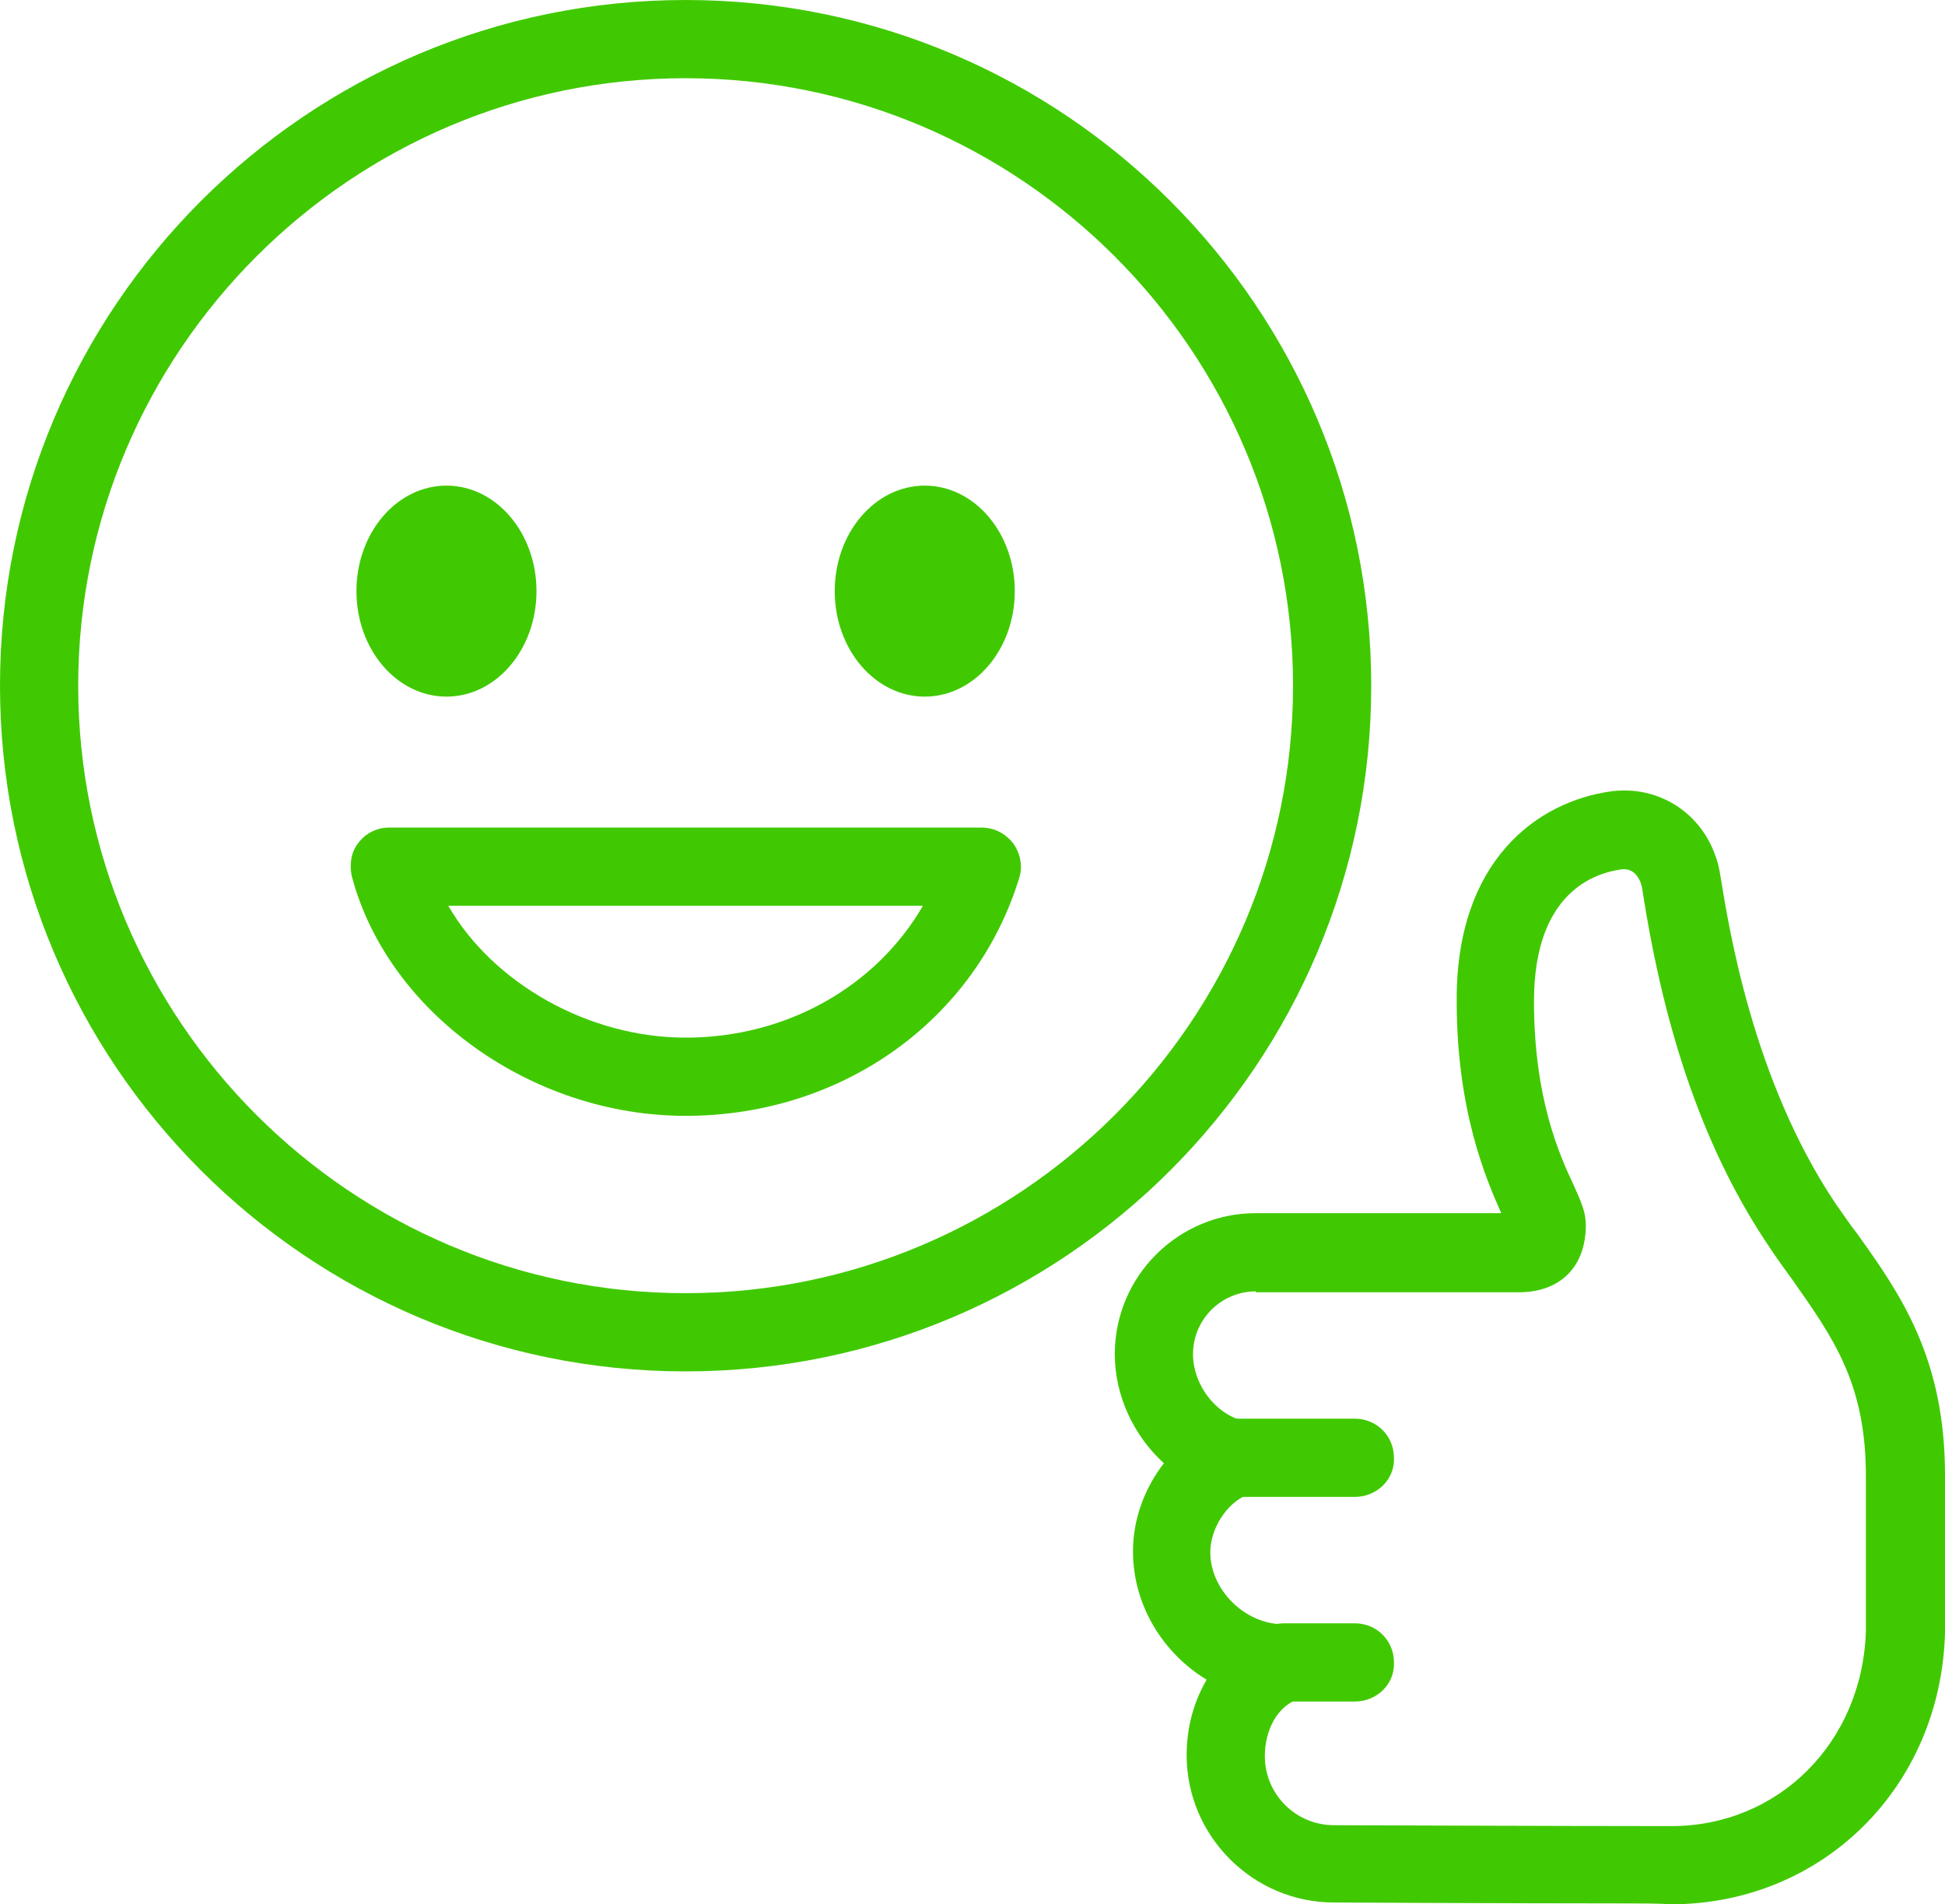 <?xml version="1.0" encoding="utf-8"?>
<!-- Generator: Adobe Illustrator 26.5.0, SVG Export Plug-In . SVG Version: 6.00 Build 0)  -->
<svg version="1.1" id="Ebene_1" xmlns="http://www.w3.org/2000/svg" xmlns:xlink="http://www.w3.org/1999/xlink" x="0px" y="0px"
	 viewBox="0 0 213.9 209.4" style="enable-background:new 0 0 213.9 209.4;" xml:space="preserve">
<style type="text/css">
	.st0{fill:#40C900;}
	.st1{fill:#EAA200;}
	.st2{fill:#EA4747;}
</style>
<g>
	<g>
		<path class="st0" d="M178.7,209.3c-12.9,0-31.8-0.1-32-0.1c-8.9,0-16.2-7.3-16.2-16.2c0-3.1,0.8-5.9,2.2-8.3
			c-4.8-2.9-8.1-8.2-8.1-14.1c0-3.6,1.3-7,3.4-9.7c-3.3-3-5.4-7.4-5.4-12c0-8.6,7-15.5,15.5-15.5h27c-1.7-3.8-4.9-11.3-4.9-23.3
			c-0.1-15.4,8.8-22,17.1-23.1c5.9-0.7,11,3.3,11.9,9.3c0.9,5.5,3.5,22.4,12.7,36.1c0.8,1.1,1.5,2.2,2.3,3.2
			c4.8,6.7,9.7,13.7,9.7,26.6c0,11.3,0,17.1,0,17.4c-0.5,16.9-13.4,29.7-30,29.8C182.3,209.3,180.6,209.3,178.7,209.3z M138.1,142
			c-3.8,0-6.9,3.1-6.9,6.9c0,3.3,2.4,6.5,5.4,7.3c1.8,0.5,3.1,2,3.2,3.9s-1,3.6-2.7,4.3c-2.2,0.9-4,3.7-4,6.3c0,4.1,3.8,7.9,8,7.9
			c2.1,0,3.9,1.5,4.2,3.5c0.4,2-0.8,4.1-2.7,4.8c-2.1,0.8-3.5,3.3-3.5,6.2c0,4.2,3.4,7.6,7.6,7.6c0.3,0,25,0.1,37.1,0.1
			c11.8,0,21-9.2,21.4-21.4c0-0.5,0-10.5,0-17.1c0-10.2-3.6-15.2-8.1-21.6c-0.8-1.1-1.6-2.2-2.4-3.4c-7-10.3-11.6-23.2-14.1-39.6
			c-0.2-1.1-0.9-2.3-2.3-2.1c-2.9,0.4-9.6,2.5-9.6,14.5c0,10.7,2.8,16.9,4.4,20.3c0.8,1.8,1.3,2.9,1.3,4.3c0,4.6-2.8,7.4-7.4,7.4
			h-28.9V142z"/>
		<path class="st0" d="M149,164.6h-13.2c-2.4,0-4.3-1.9-4.3-4.3c0-2.4,1.9-4.3,4.3-4.3H149c2.4,0,4.3,1.9,4.3,4.3
			C153.4,162.7,151.4,164.6,149,164.6z"/>
		<path class="st0" d="M149,187.1h-7.8c-2.4,0-4.3-1.9-4.3-4.3c0-2.4,1.9-4.3,4.3-4.3h7.8c2.4,0,4.3,1.9,4.3,4.3
			C153.4,185.2,151.4,187.1,149,187.1z"/>
	</g>
	<path class="st0" d="M75.4,150.8C33.8,150.8,0,117,0,75.4S33.8,0,75.4,0s75.4,33.8,75.4,75.4S117,150.8,75.4,150.8z M75.4,8.6
		c-36.8,0-66.8,30-66.8,66.8s30,66.8,66.8,66.8s66.8-30,66.8-66.8S112.2,8.6,75.4,8.6z"/>
	<path class="st0" d="M75.4,122.7c-16.9,0-32.7-11.3-36.7-26.3c-0.3-1.3-0.1-2.7,0.7-3.7c0.8-1.1,2.1-1.7,3.4-1.7h65.1
		c1.4,0,2.6,0.6,3.5,1.7c0.8,1.1,1.1,2.5,0.7,3.8C107.3,112.2,92.6,122.7,75.4,122.7z M49.3,99.6c4.9,8.5,15.4,14.5,26.1,14.5
		c11.2,0,21-5.7,26.1-14.5H49.3z"/>
	<ellipse class="st0" cx="49.1" cy="65" rx="9.9" ry="11.6"/>
	<ellipse class="st0" cx="101.7" cy="65" rx="9.9" ry="11.6"/>
</g>
</svg>
